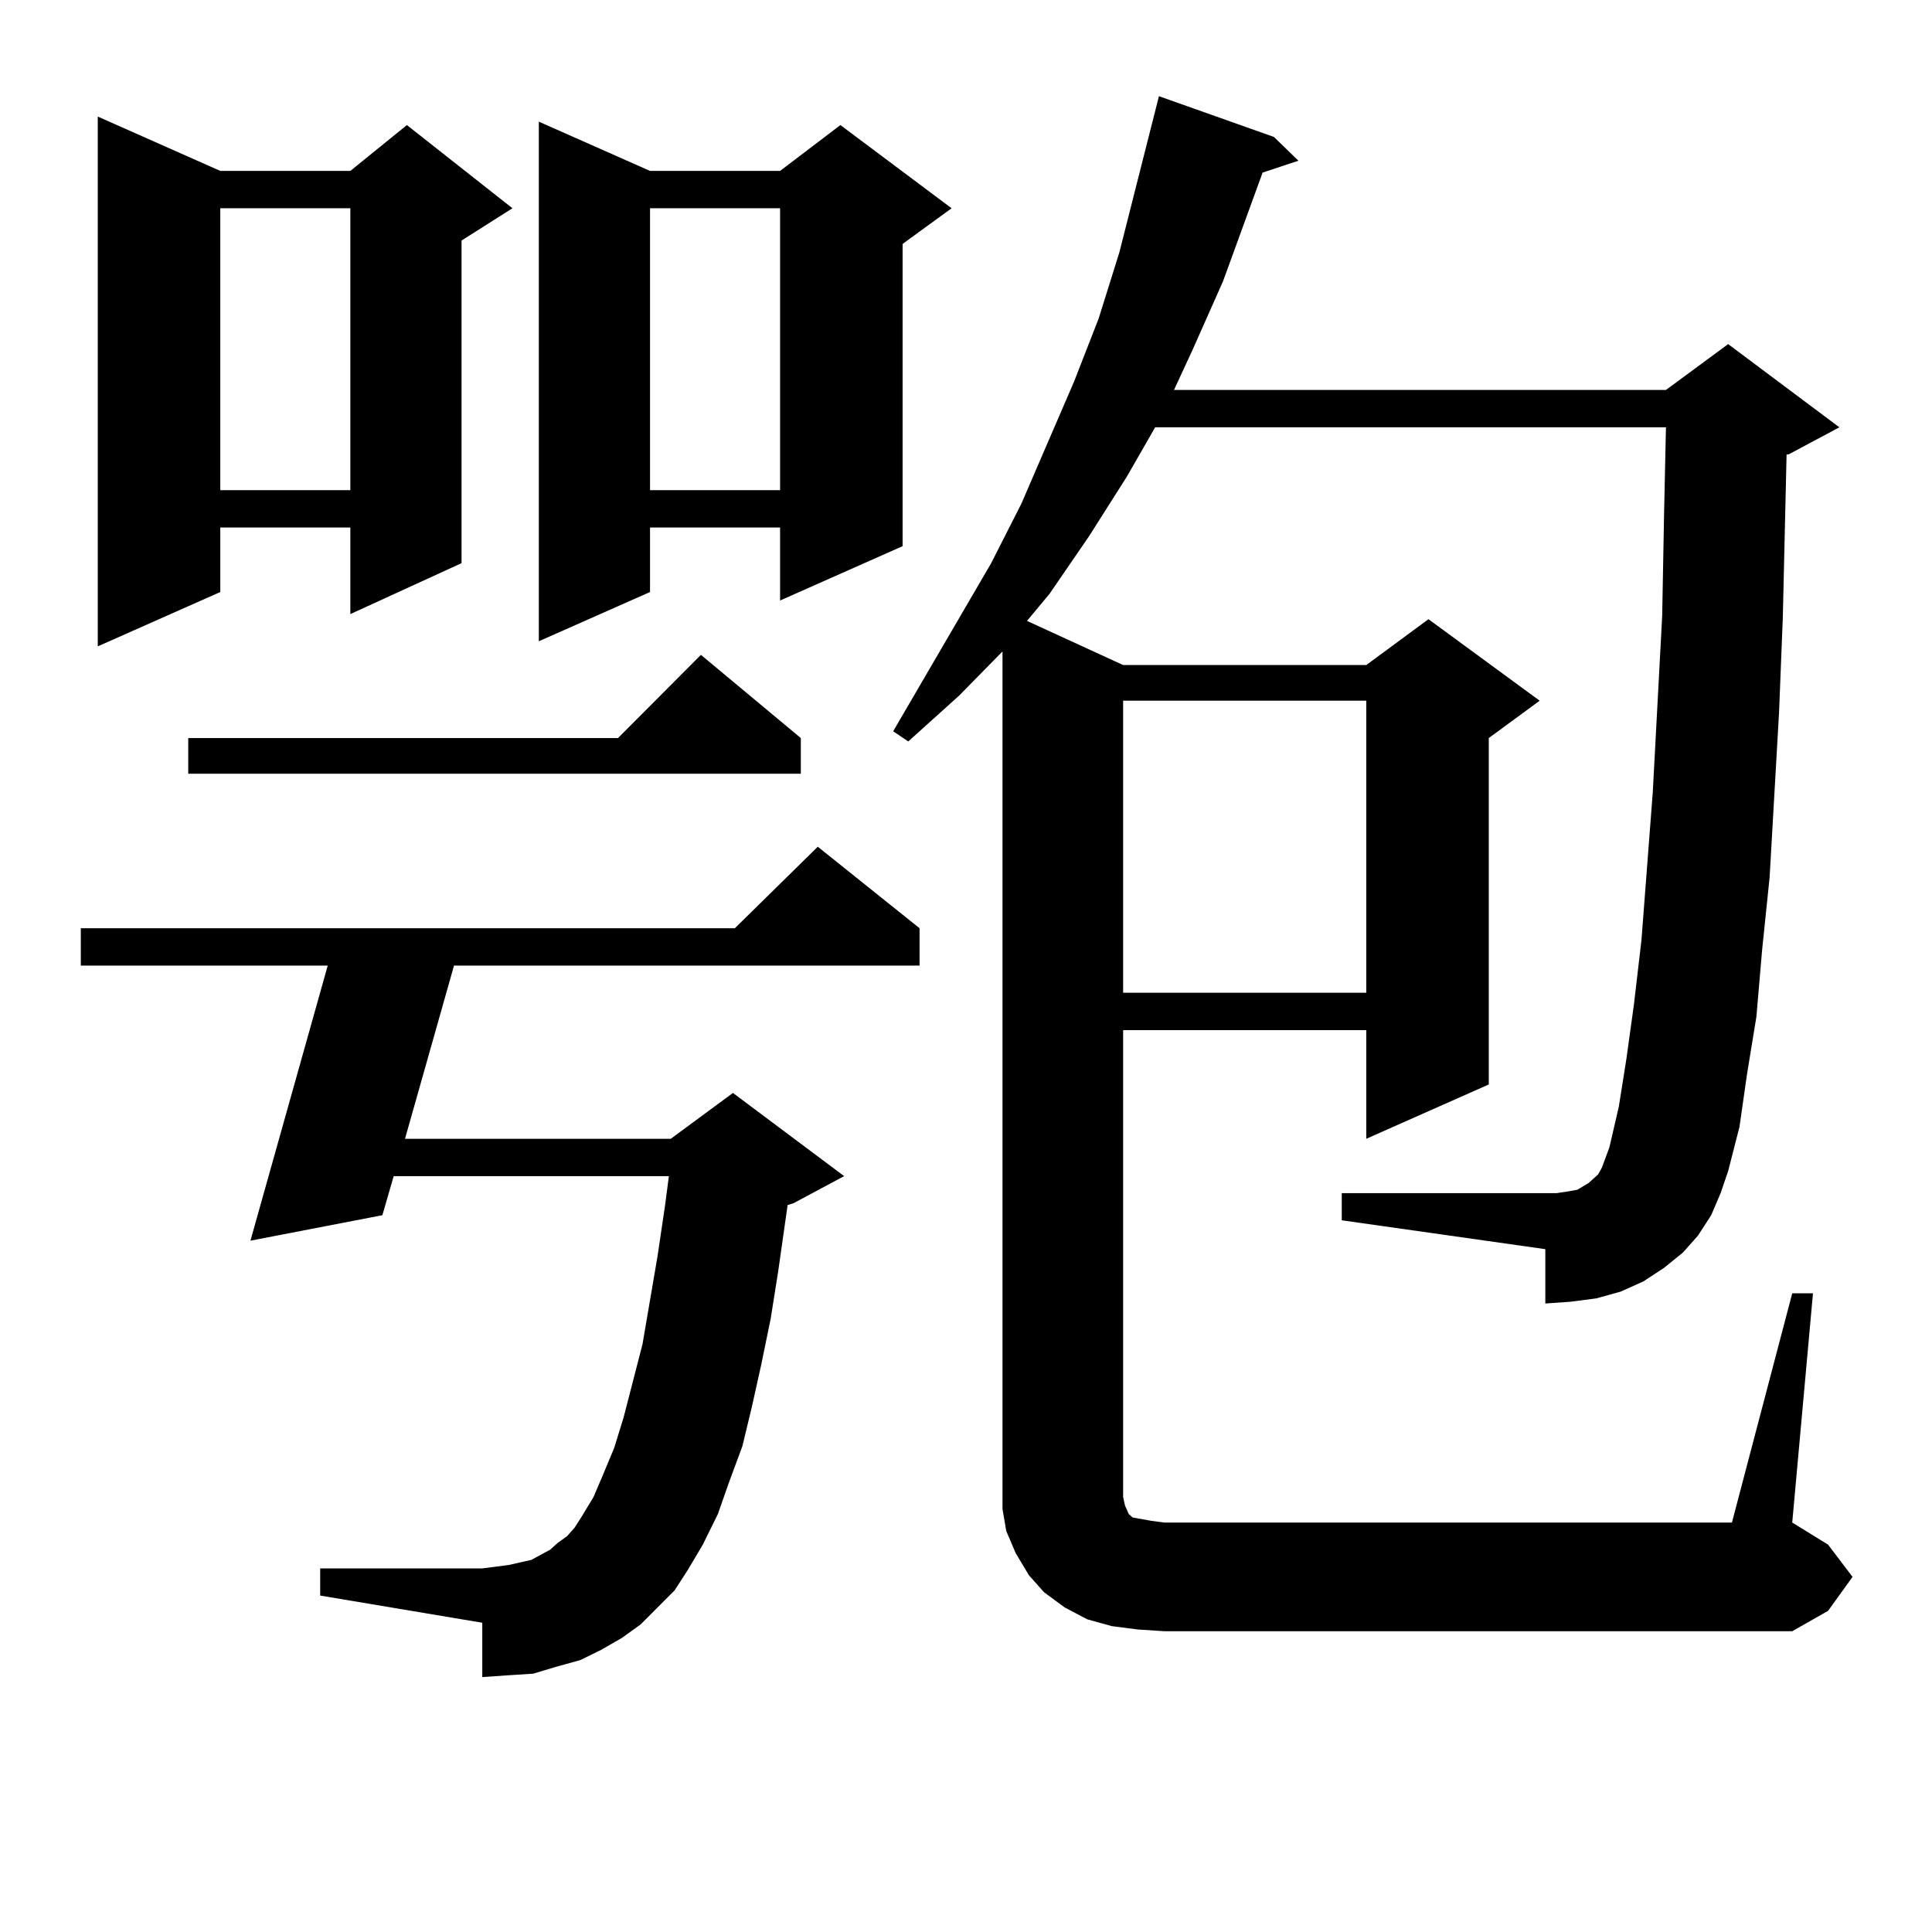 <?xml version="1.0" encoding="utf-8"?>
<!-- Generator: Adobe Illustrator 16.0.0, SVG Export Plug-In . SVG Version: 6.00 Build 0)  -->
<!DOCTYPE svg PUBLIC "-//W3C//DTD SVG 1.1//EN" "http://www.w3.org/Graphics/SVG/1.1/DTD/svg11.dtd">
<svg version="1.1" id="图层_1" xmlns="http://www.w3.org/2000/svg" xmlns:xlink="http://www.w3.org/1999/xlink" x="0px" y="0px"
	 width="1000px" height="1000px" viewBox="0 0 1000 1000" enable-background="new 0 0 1000 1000" xml:space="preserve">
<path d="M340.357,832.015l-8.78,8.789l-9.756,7.031l-10.731,6.152l-10.731,5.273l-12.683,3.516l-11.707,3.516l-13.658,0.879
	l-12.683,0.879v-28.125l-83.9-14.063v-14.063h83.9l6.829-0.879l6.829-0.879l11.707-2.637l4.878-2.637l4.878-2.637l3.902-3.516
	l4.878-3.516l3.902-4.395l3.902-6.152l5.854-9.668l4.878-11.426l5.854-14.063l4.878-15.82l9.756-37.793l7.805-45.703l3.902-26.367
	l1.951-14.941H203.775l-5.854,20.215l-68.291,13.184l39.999-142.383H41.828v-19.336h338.528l42.926-42.188l52.682,42.188v19.336
	h-240.97l-25.365,89.648h137.558l32.194-23.73l57.56,43.066L410.6,622.836l-2.927,0.879l-4.878,34.277l-3.902,24.609l-4.878,23.73
	l-4.878,21.973l-4.878,20.215l-6.829,18.457l-5.854,16.699l-7.805,15.82l-7.805,13.184l-6.829,10.547L340.357,832.015z
	 M114.021,88.461h67.315l29.268-23.73l54.633,43.066l-26.341,16.699v166.992l-57.56,26.367v-44.824h-67.315v33.398l-63.413,28.125
	V60.336L114.021,88.461z M414.502,382.015v18.457H97.437v-18.457H319.87l42.926-43.066L414.502,382.015z M114.021,107.797v145.898
	h67.315V107.797H114.021z M336.455,88.461h67.315l31.219-23.73l57.56,43.066l-25.365,18.457v156.445l-63.413,28.125v-37.793h-67.315
	v33.398l-57.56,25.488V62.972L336.455,88.461z M336.455,107.797v145.898h67.315V107.797H336.455z M927.66,669.418h10.731
	L927.66,788.07l18.536,11.426l12.683,16.699l-12.683,17.578L927.66,844.32H602.79l-13.658-0.879l-13.658-1.758l-12.683-3.516
	l-11.707-6.152l-10.731-7.91l-7.805-8.789l-6.829-11.426l-4.878-11.426l-1.951-11.426v-12.305V337.191l-22.438,22.852l-26.341,23.73
	l-7.805-5.273l50.73-87.012l15.609-30.762l27.316-63.281l12.683-32.52l10.731-34.277l20.487-80.859l59.511,21.094l12.683,12.305
	l-18.536,6.152l-20.487,56.25l-15.609,35.156l-9.756,21.094h254.628l32.194-23.73l57.56,43.066l-26.341,14.063h-0.976l-1.951,84.375
	l-1.951,49.219l-4.878,85.254l-3.902,37.793l-2.927,34.277l-4.878,29.883l-3.902,27.246l-5.854,22.852l-3.902,11.426l-4.878,11.426
	l-6.829,10.547l-7.805,8.789l-9.756,7.91l-10.731,7.031l-11.707,5.273l-12.683,3.516l-13.658,1.758l-12.683,0.879v-28.125
	l-105.363-14.941v-14.063h105.363h5.854l5.854-0.879l4.878-0.879l2.927-1.758l2.927-1.758l1.951-1.758l2.927-2.637l1.951-3.516
	l1.951-5.273l1.951-5.273l4.878-21.094l3.902-24.609l3.902-28.125l3.902-33.398l5.854-76.465l4.878-91.406L861.32,266l0.976-44.824
	H597.912l-14.634,25.488l-19.512,30.762l-20.487,29.883l-11.707,14.063l49.755,22.852h125.851l32.194-23.73l57.56,42.188
	l-26.341,19.336v179.297l-63.413,28.125v-56.25H581.327v241.699l0.976,4.395l1.951,4.395l1.951,1.758l4.878,0.879l4.878,0.879
	l6.829,0.879h293.651L927.66,669.418z M581.327,362.679v151.172h125.851V362.679H581.327z"/>
</svg>
